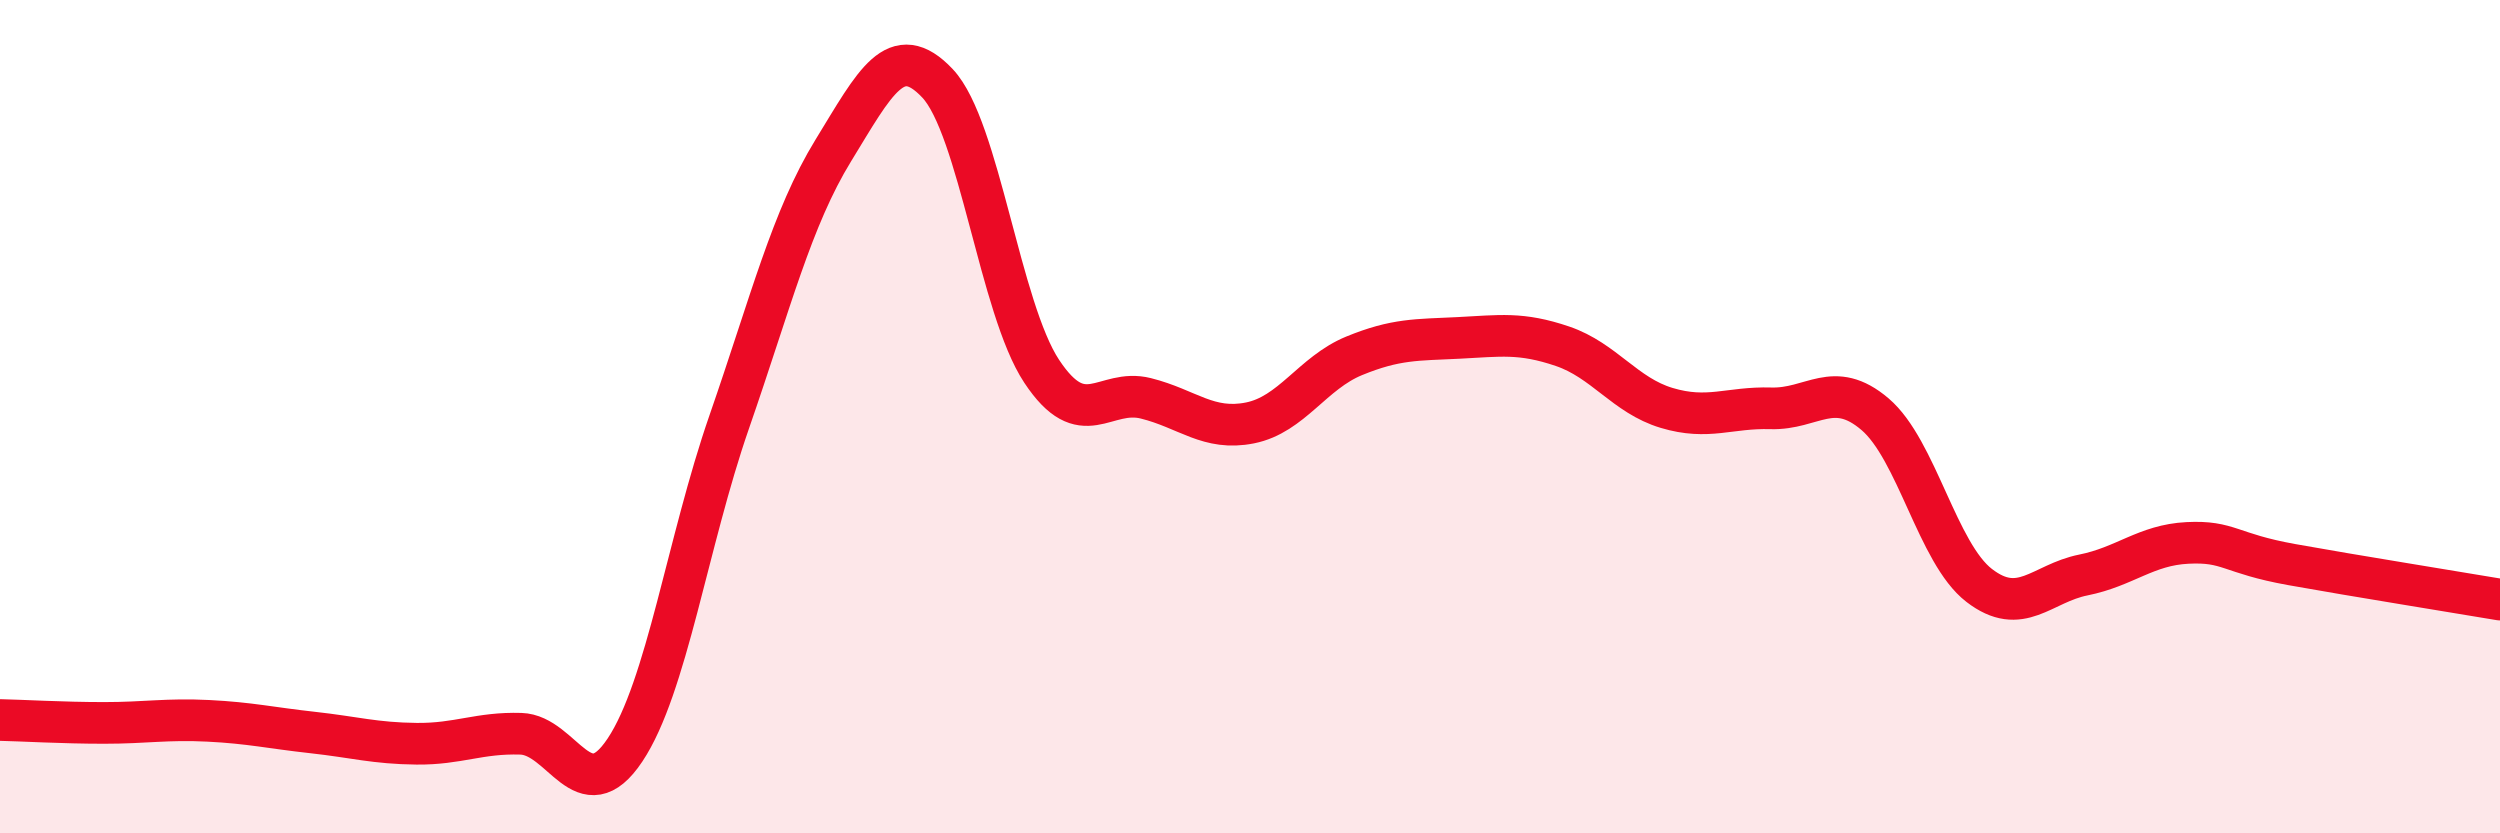 
    <svg width="60" height="20" viewBox="0 0 60 20" xmlns="http://www.w3.org/2000/svg">
      <path
        d="M 0,17.28 C 0.5,17.29 1.5,17.35 2.5,17.35 C 3.5,17.35 4,17.25 5,17.3 C 6,17.35 6.5,17.47 7.5,17.58 C 8.5,17.69 9,17.84 10,17.85 C 11,17.86 11.5,17.58 12.5,17.61 C 13.5,17.64 14,19.5 15,18 C 16,16.5 16.5,13.01 17.5,10.13 C 18.5,7.25 19,5.24 20,3.61 C 21,1.98 21.5,0.94 22.5,2 C 23.5,3.06 24,7.4 25,8.91 C 26,10.42 26.5,9.31 27.5,9.56 C 28.5,9.81 29,10.35 30,10.15 C 31,9.95 31.5,8.95 32.5,8.54 C 33.5,8.13 34,8.16 35,8.11 C 36,8.06 36.5,7.97 37.5,8.31 C 38.5,8.65 39,9.49 40,9.79 C 41,10.09 41.5,9.77 42.5,9.8 C 43.5,9.83 44,9.09 45,9.94 C 46,10.79 46.5,13.28 47.5,14.05 C 48.5,14.82 49,14 50,13.8 C 51,13.6 51.5,13.08 52.5,13.03 C 53.5,12.98 53.5,13.28 55,13.55 C 56.5,13.82 59,14.22 60,14.39L60 20L0 20Z"
        fill="#EB0A25"
        opacity="0.1"
        stroke-linecap="round"
        stroke-linejoin="round"
      />
      <path
        d="M 0,17.28 C 0.5,17.29 1.5,17.35 2.5,17.35 C 3.5,17.35 4,17.25 5,17.3 C 6,17.35 6.5,17.47 7.5,17.58 C 8.5,17.69 9,17.84 10,17.85 C 11,17.86 11.5,17.58 12.5,17.61 C 13.5,17.64 14,19.5 15,18 C 16,16.5 16.5,13.01 17.5,10.13 C 18.5,7.25 19,5.24 20,3.61 C 21,1.98 21.5,0.94 22.5,2 C 23.5,3.06 24,7.4 25,8.91 C 26,10.42 26.5,9.31 27.5,9.56 C 28.5,9.81 29,10.35 30,10.15 C 31,9.95 31.5,8.95 32.5,8.54 C 33.5,8.13 34,8.16 35,8.11 C 36,8.06 36.5,7.97 37.5,8.31 C 38.5,8.65 39,9.49 40,9.79 C 41,10.09 41.5,9.77 42.5,9.8 C 43.5,9.83 44,9.09 45,9.94 C 46,10.79 46.5,13.28 47.5,14.05 C 48.5,14.82 49,14 50,13.8 C 51,13.6 51.5,13.08 52.5,13.03 C 53.5,12.98 53.5,13.28 55,13.55 C 56.5,13.82 59,14.22 60,14.39"
        stroke="#EB0A25"
        stroke-width="1"
        fill="none"
        stroke-linecap="round"
        stroke-linejoin="round"
      />
    </svg>
  